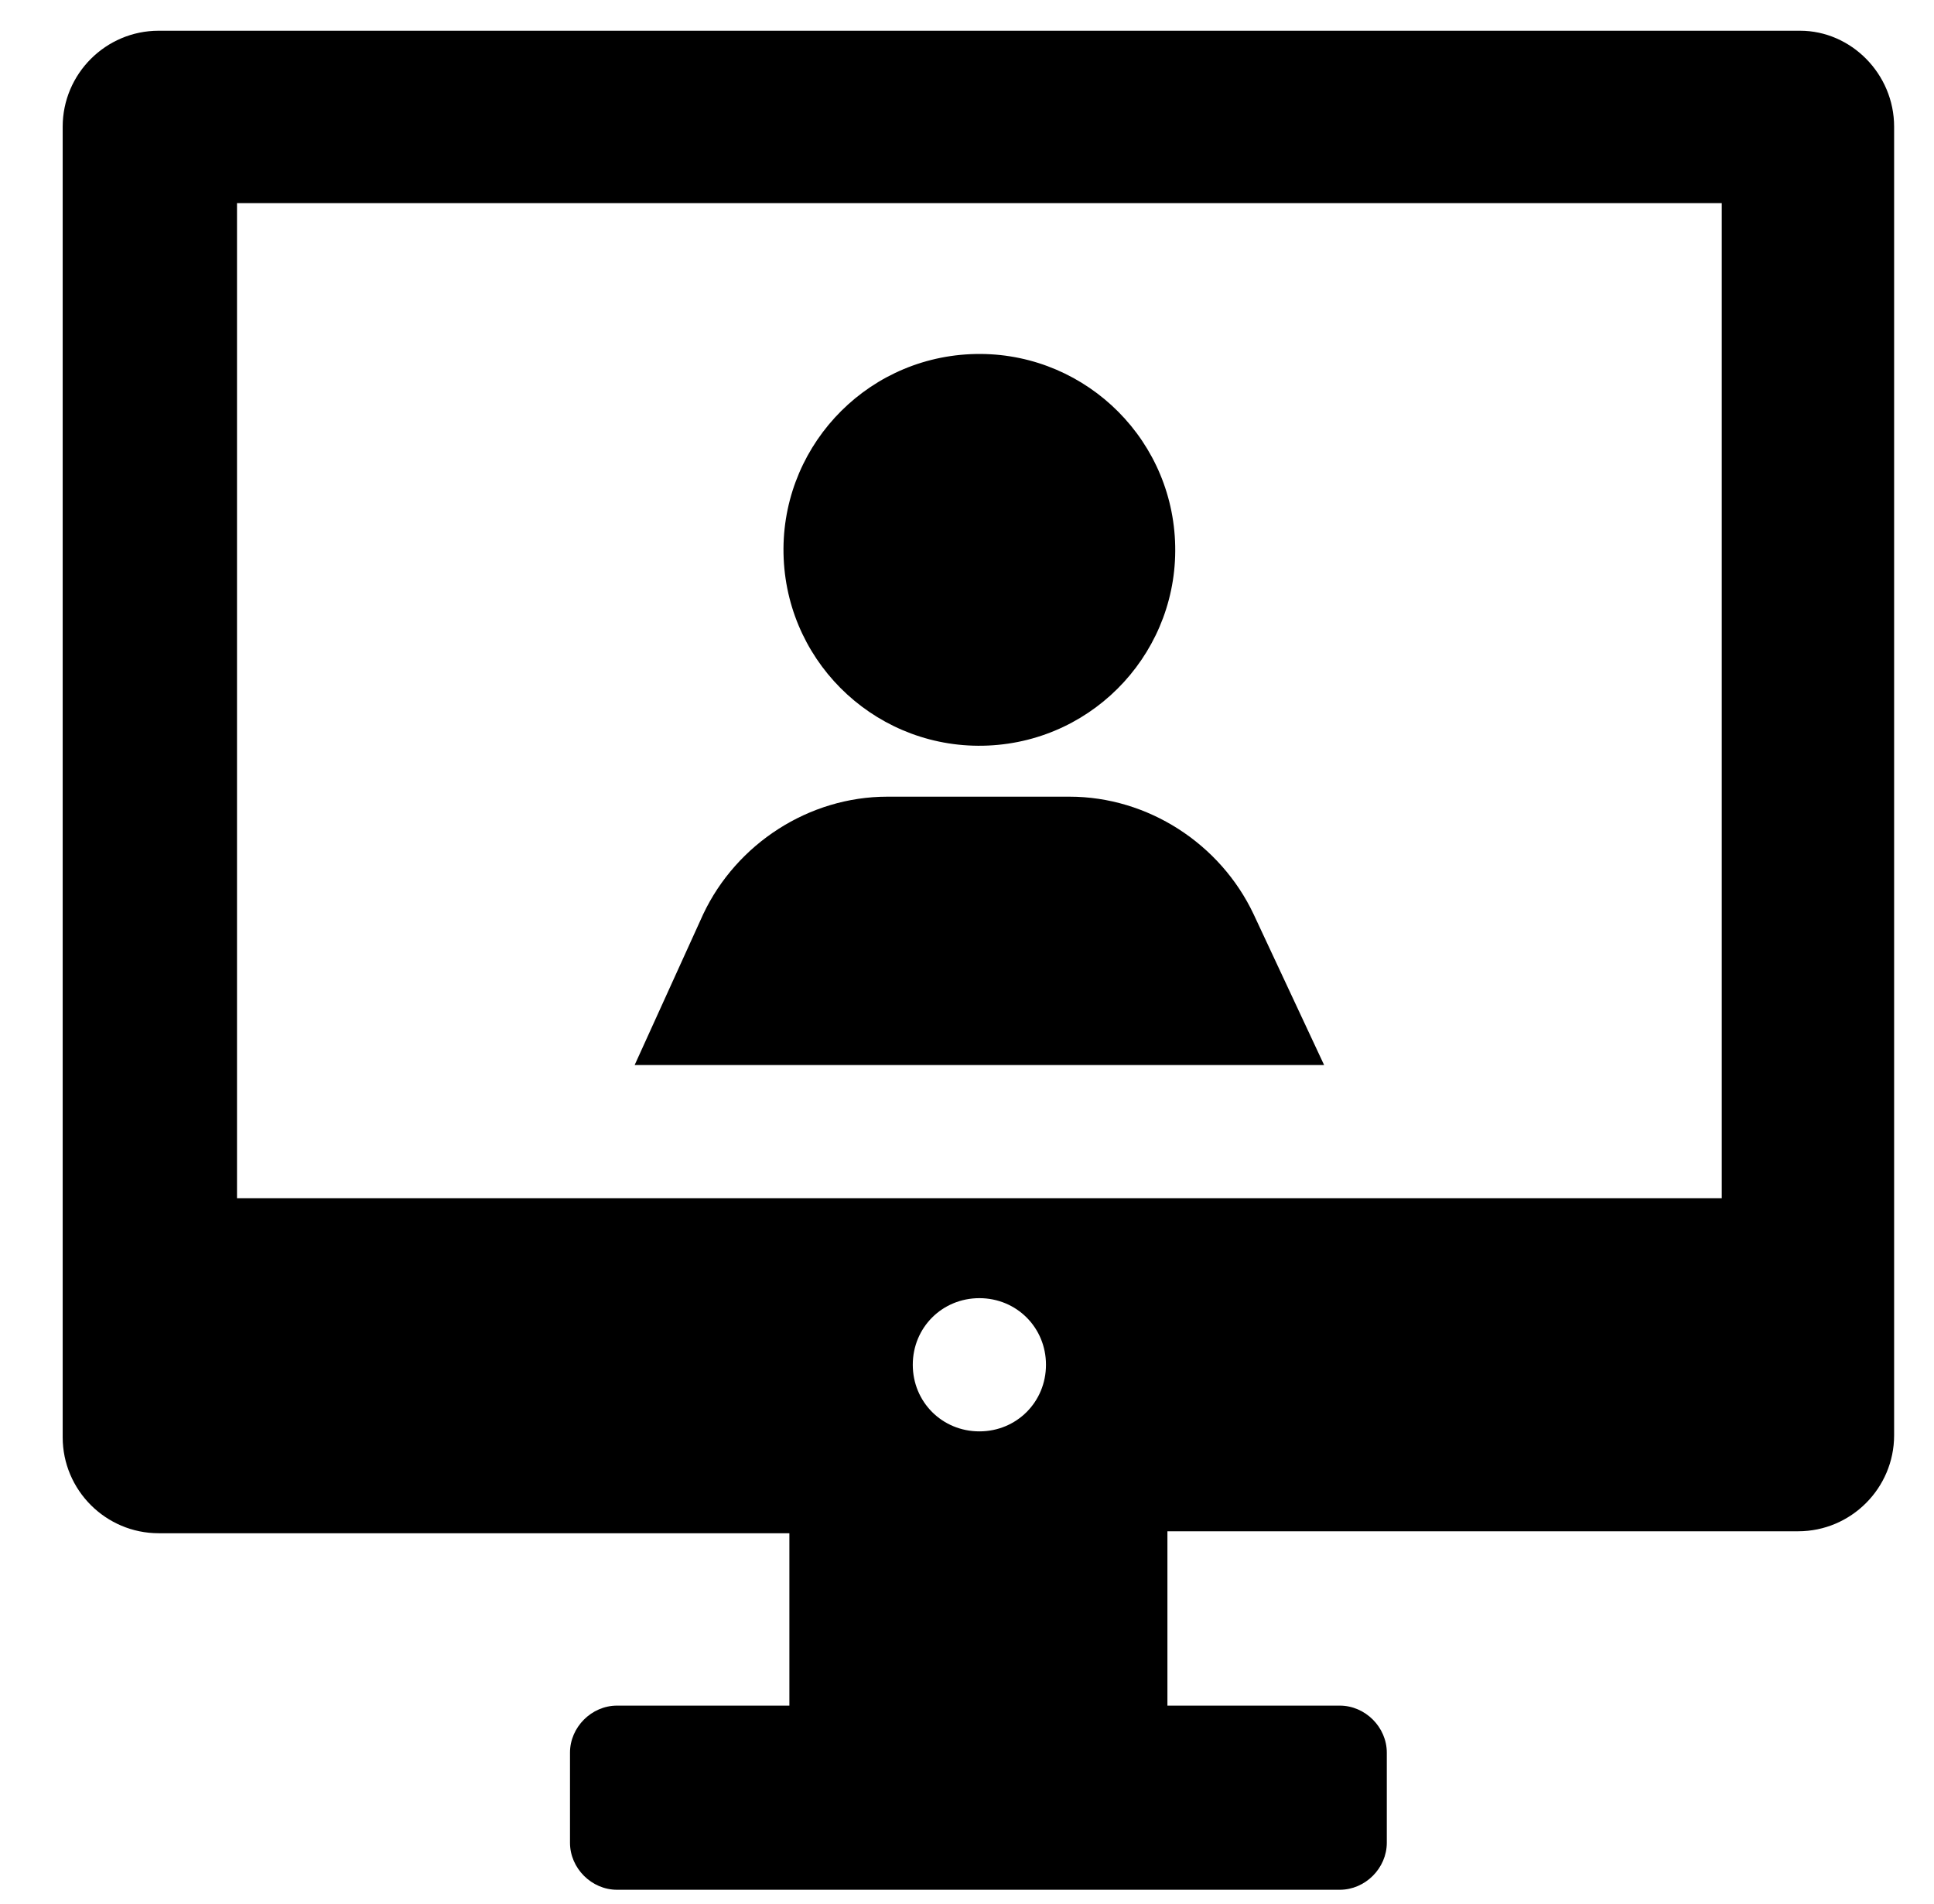 <?xml version="1.0" encoding="utf-8"?>
<svg version="1.1" x="0px" y="0px" viewBox="0 0.931 98.736 97.182" style="enable-background:new 0 0 100 100;" xmlns="http://www.w3.org/2000/svg">
  <g>
    <g>
      <ellipse transform="matrix(0.999 -4.479534e-02 4.479534e-02 0.999 -1.25 2.269)" cx="50" cy="29" rx="10" ry="10"/>
      <path d="M64,47.6c-1.7-3.6-5.4-6-9.4-6h-9.3c-4,0-7.7,2.4-9.4,6l-3.5,7.7h35.2L64,47.6z"/>
      <path d="M91.9,2.5H8.1c-2.7,0-4.9,2.2-4.9,4.9v66.9c0,2.7,2.2,4.9,4.9,4.9h32.2V88h-8.8c-1.3,0-2.4,1.1-2.4,2.4v4.6     c0,1.3,1.1,2.4,2.4,2.4h36.9c1.3,0,2.4-1.1,2.4-2.4v-4.6c0-1.3-1.1-2.4-2.4-2.4h-8.8v-8.9h32.2c2.7,0,4.9-2.2,4.9-4.9V7.4     C96.7,4.7,94.5,2.5,91.9,2.5z M50,74c-1.9,0-3.4-1.5-3.4-3.4c0-1.9,1.5-3.4,3.4-3.4s3.4,1.5,3.4,3.4C53.4,72.5,51.9,74,50,74z      M87.9,62.1H12.1V11.3h75.8V62.1z"/>
    </g>
  </g>
</svg>